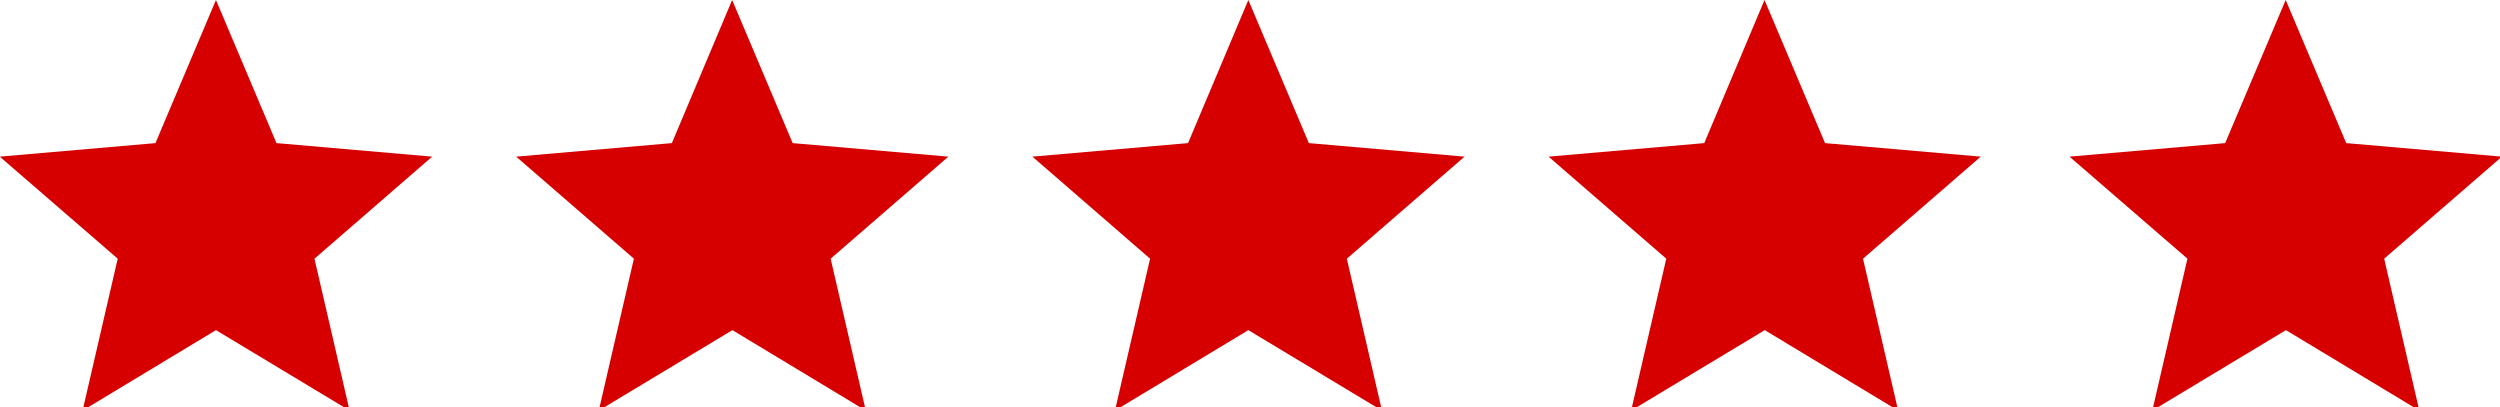 <?xml version="1.0" encoding="utf-8"?>
<!-- Generator: Adobe Illustrator 28.0.0, SVG Export Plug-In . SVG Version: 6.00 Build 0)  -->
<svg version="1.1" id="Layer_1" xmlns="http://www.w3.org/2000/svg" xmlns:xlink="http://www.w3.org/1999/xlink" x="0px" y="0px"
	 viewBox="0 0 1053.4 171.7" style="enable-background:new 0 0 1053.4 171.7;" xml:space="preserve">
<style type="text/css">
	.st0{fill:#D70000;}
</style>
<path class="st0" d="M469.8,173l14.8-64l-49.6-43l65.6-5.7L526,0l25.5,60.3l65.6,5.7l-49.6,43l14.8,64L526,139.1L469.8,173z"/>
<path class="st0" d="M252.3,173l14.8-64l-49.6-43l65.6-5.7L308.5,0L334,60.3l65.6,5.7l-49.6,43l14.8,64l-56.2-33.9L252.3,173z"/>
<path class="st0" d="M34.8,173l14.8-64L-0.1,66l65.6-5.7L91,0l25.5,60.3l65.6,5.7l-49.6,43l14.8,64L91,139.1L34.8,173z"/>
<path class="st0" d="M687.3,173l14.8-64l-49.6-43l65.6-5.7L743.5,0L769,60.3l65.6,5.7l-49.6,43l14.8,64l-56.2-33.9L687.3,173z"/>
<path class="st0" d="M906.9,173l14.8-64L872,66l65.6-5.7L963.1,0l25.5,60.3l65.6,5.7l-49.6,43l14.8,64l-56.2-33.9L906.9,173z"/>
</svg>
